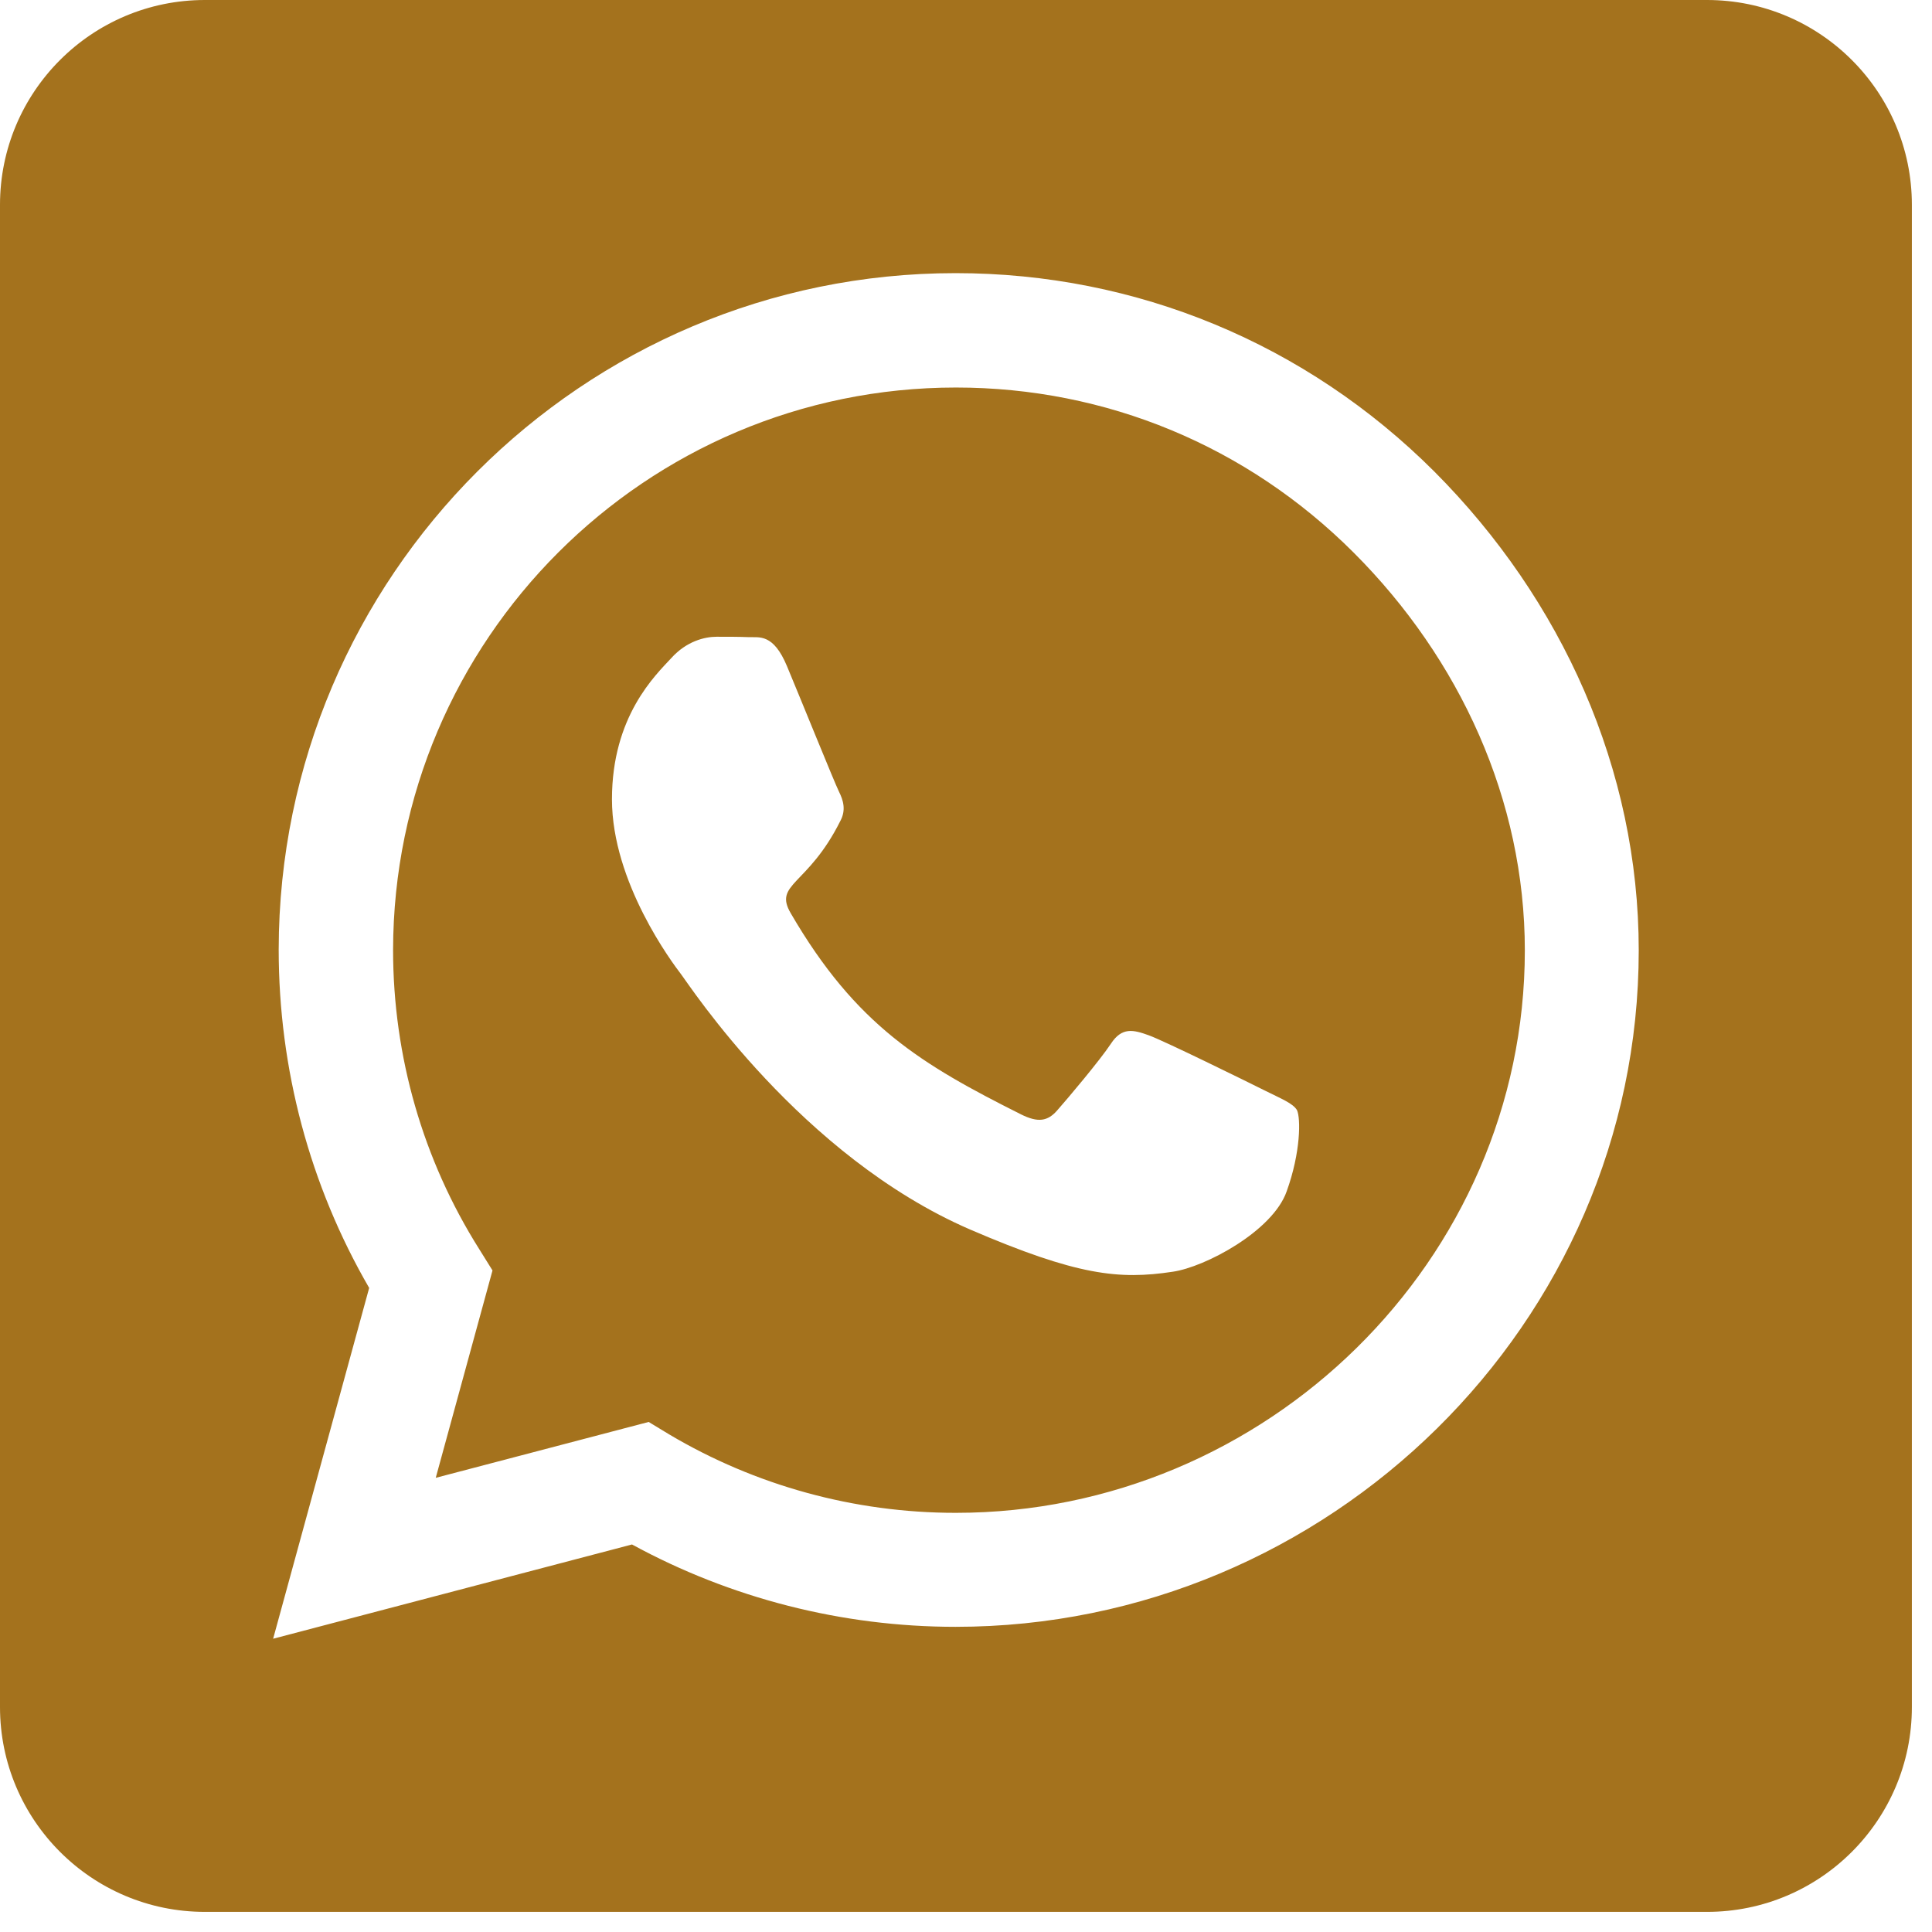 <?xml version="1.0" encoding="UTF-8"?> <svg xmlns="http://www.w3.org/2000/svg" width="24" height="24" viewBox="0 0 24 24" fill="none"> <path d="M11.875 4.814C8.021 4.814 4.888 7.947 4.883 11.801C4.883 13.121 5.254 14.409 5.953 15.517L6.118 15.782L5.413 18.358L8.058 17.664L8.312 17.818C9.383 18.454 10.613 18.793 11.87 18.793H11.875C15.724 18.793 18.942 15.66 18.942 11.806C18.942 9.94 18.136 8.185 16.816 6.865C15.491 5.54 13.741 4.814 11.875 4.814ZM15.983 14.801C15.809 15.294 14.971 15.74 14.568 15.798C13.9 15.899 13.381 15.846 12.05 15.273C9.945 14.361 8.567 12.241 8.461 12.103C8.355 11.965 7.602 10.963 7.602 9.929C7.602 8.896 8.143 8.387 8.339 8.175C8.53 7.963 8.758 7.91 8.901 7.91C9.039 7.91 9.182 7.91 9.304 7.915C9.431 7.92 9.606 7.867 9.776 8.275C9.951 8.694 10.369 9.728 10.422 9.834C10.475 9.94 10.513 10.062 10.438 10.2C10.035 11.006 9.606 10.974 9.823 11.345C10.634 12.739 11.446 13.222 12.681 13.842C12.893 13.948 13.015 13.932 13.137 13.789C13.259 13.651 13.662 13.174 13.799 12.967C13.937 12.755 14.08 12.792 14.271 12.861C14.462 12.93 15.496 13.439 15.708 13.545C15.92 13.651 16.058 13.704 16.111 13.789C16.159 13.889 16.159 14.314 15.983 14.801ZM21.205 0H2.545C1.14 0 0 1.14 0 2.545V21.205C0 22.61 1.14 23.75 2.545 23.75H21.205C22.61 23.75 23.75 22.61 23.75 21.205V2.545C23.75 1.14 22.61 0 21.205 0ZM11.87 20.209C10.46 20.209 9.076 19.854 7.851 19.186L3.393 20.357L4.586 15.999C3.849 14.727 3.462 13.28 3.462 11.796C3.467 7.162 7.236 3.393 11.87 3.393C14.117 3.393 16.227 4.268 17.818 5.858C19.403 7.448 20.357 9.558 20.357 11.806C20.357 16.439 16.503 20.209 11.87 20.209Z" fill="#A4721D"></path> </svg> 